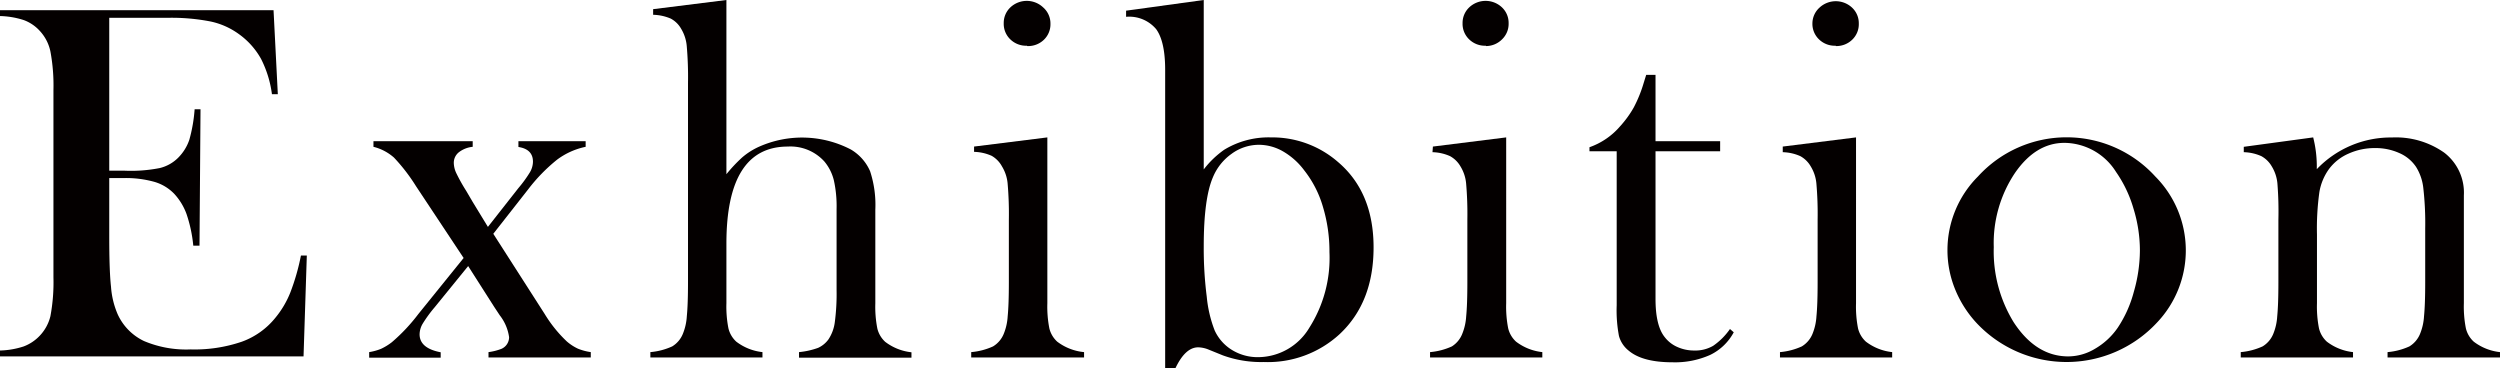 <svg id="レイヤー_1" data-name="レイヤー 1" xmlns="http://www.w3.org/2000/svg" viewBox="0 0 297.49 43.84"><defs><style>.cls-1{fill:#040000;}</style></defs><title>アートボード 1</title><path class="cls-1" d="M32.55,1.21l.51,10-.7,0A12.93,12.93,0,0,0,31.06,7a9,9,0,0,0-2.63-2.94,8.81,8.81,0,0,0-3.36-1.5,24.18,24.18,0,0,0-5.15-.44H13V20.31H14.8A17.63,17.63,0,0,0,19,20a4.63,4.63,0,0,0,2.27-1.3,5.51,5.51,0,0,0,1.26-2.07A18.11,18.11,0,0,0,23.16,13l.7,0-.12,16.23H23a16.55,16.55,0,0,0-.8-3.75,7.11,7.11,0,0,0-1.47-2.42,5.35,5.35,0,0,0-2.36-1.42,12.61,12.61,0,0,0-3.69-.45H13v6.93q0,4.15.21,6A10,10,0,0,0,14,37.39a6.52,6.52,0,0,0,3.13,3.19,12.89,12.89,0,0,0,5.56,1,17.39,17.39,0,0,0,6.09-.92,9.09,9.09,0,0,0,4-2.86,11.18,11.18,0,0,0,1.77-3,26.24,26.24,0,0,0,1.26-4.39l.7,0-.39,12H0v-.7a9.81,9.81,0,0,0,2.8-.48,5.08,5.08,0,0,0,1.92-1.27A5.13,5.13,0,0,0,6,37.62,22,22,0,0,0,6.36,33V10.72A22,22,0,0,0,6,6.13,5.13,5.13,0,0,0,4.72,3.66,4.83,4.83,0,0,0,2.83,2.39,9.91,9.91,0,0,0,0,1.91v-.7Z"/><path class="cls-1" d="M44.44,16.8H56.25v.67a3.21,3.21,0,0,0-1.65.65A1.6,1.6,0,0,0,54,19.4a3,3,0,0,0,.29,1.19,21,21,0,0,0,1.19,2.13L56.23,24l1.83,3,3.63-4.62a14.74,14.74,0,0,0,1.38-1.9,2.56,2.56,0,0,0,.35-1.24q0-1.48-1.73-1.75V16.8h8v.67A8.57,8.57,0,0,0,66.29,19a20.35,20.35,0,0,0-3.44,3.53L58.7,27.82l6.12,9.55a15.65,15.65,0,0,0,2.63,3.26,5.74,5.74,0,0,0,1.32.86,6.56,6.56,0,0,0,1.53.41v.64H58.13V41.9a6.69,6.69,0,0,0,1.54-.39,1.51,1.51,0,0,0,.91-1.39,5.45,5.45,0,0,0-1.11-2.6l-.66-1-3.1-4.86-4,4.92a15.73,15.73,0,0,0-1.42,1.95,2.57,2.57,0,0,0-.36,1.25q0,1.66,2.51,2.14v.64H43.93V41.9a6.55,6.55,0,0,0,1.41-.39,6.66,6.66,0,0,0,1.29-.79,21.21,21.21,0,0,0,3.15-3.35l5.39-6.67L49.5,22.15a21.48,21.48,0,0,0-2.62-3.4,5.8,5.8,0,0,0-2.44-1.28Z"/><path class="cls-1" d="M86.44,0V20.73a17.83,17.83,0,0,1,1.88-2,8.26,8.26,0,0,1,2-1.27,12.58,12.58,0,0,1,10.93.33,5.57,5.57,0,0,1,2.29,2.59,12.83,12.83,0,0,1,.62,4.58v8.83l0,2.3a13.4,13.4,0,0,0,.24,3,3.15,3.15,0,0,0,.94,1.59,6.24,6.24,0,0,0,3.12,1.24v.64H95.08V41.9a9.18,9.18,0,0,0,2.28-.51,3.14,3.14,0,0,0,1.22-1,4.81,4.81,0,0,0,.76-2.06,25.8,25.8,0,0,0,.21-3.84V24.88a14.16,14.16,0,0,0-.33-3.45,5.57,5.57,0,0,0-1.12-2.21,5.44,5.44,0,0,0-4.35-1.78q-7.31,0-7.31,11.55v4.84l0,2.24a13.4,13.4,0,0,0,.24,3,3.14,3.14,0,0,0,.94,1.59,6.23,6.23,0,0,0,3.11,1.24v.64H77.39V41.9a7.85,7.85,0,0,0,2.6-.68,3.11,3.11,0,0,0,1.27-1.5,6.58,6.58,0,0,0,.47-2.1q.14-1.41.14-4.07V9.83a42.38,42.38,0,0,0-.15-4.35,4.74,4.74,0,0,0-.67-2.06,3.08,3.08,0,0,0-1.24-1.21,5.65,5.65,0,0,0-2.09-.45V1.09Z"/><path class="cls-1" d="M115.91,17.44l8.72-1.09V33.79l0,2.29a13.36,13.36,0,0,0,.24,3,3.14,3.14,0,0,0,.94,1.58A6.26,6.26,0,0,0,129,41.9v.64H115.57V41.9a7.86,7.86,0,0,0,2.6-.68,3.11,3.11,0,0,0,1.27-1.49,6.52,6.52,0,0,0,.47-2.09q.14-1.4.14-4.05V26.15a42,42,0,0,0-.15-4.35,4.69,4.69,0,0,0-.67-2A3.2,3.2,0,0,0,118,18.54a5.45,5.45,0,0,0-2.09-.47Zm6.31-12a2.69,2.69,0,0,1-2-.76,2.55,2.55,0,0,1-.78-1.91,2.54,2.54,0,0,1,.79-1.89,2.84,2.84,0,0,1,3.9,0A2.54,2.54,0,0,1,125,2.82a2.55,2.55,0,0,1-.78,1.91A2.69,2.69,0,0,1,122.22,5.48Z"/><path class="cls-1" d="M143.24,20.16a11.13,11.13,0,0,1,2.42-2.33,10.14,10.14,0,0,1,5.56-1.48,11.91,11.91,0,0,1,8,2.93q4.23,3.6,4.23,10.16t-4.06,10.34a12.61,12.61,0,0,1-9,3.3,13.33,13.33,0,0,1-4.87-.79l-1.7-.69a3.46,3.46,0,0,0-1.24-.27q-1.54,0-2.72,2.51h-1.21V8.33q0-3.39-1.07-4.86A4.19,4.19,0,0,0,134,2V1.27L143.24,0Zm0,9.16a45.49,45.49,0,0,0,.36,6,14.83,14.83,0,0,0,.94,4,5.33,5.33,0,0,0,2.07,2.33,5.83,5.83,0,0,0,3.12.85,7.14,7.14,0,0,0,6.08-3.51A15.48,15.48,0,0,0,158.2,30a18.34,18.34,0,0,0-.78-5.4,12.72,12.72,0,0,0-2.23-4.34A8.37,8.37,0,0,0,152.65,18a5.78,5.78,0,0,0-2.83-.77,5.51,5.51,0,0,0-3.26,1.07,6.42,6.42,0,0,0-2.23,2.8Q143.24,23.64,143.24,29.32Z"/><path class="cls-1" d="M170.51,17.44l8.72-1.09V33.79l0,2.29a13.36,13.36,0,0,0,.24,3,3.14,3.14,0,0,0,.94,1.58,6.26,6.26,0,0,0,3.12,1.24v.64H170.17V41.9a7.86,7.86,0,0,0,2.6-.68A3.11,3.11,0,0,0,174,39.73a6.52,6.52,0,0,0,.47-2.09q.14-1.4.14-4.05V26.15a42,42,0,0,0-.15-4.35,4.69,4.69,0,0,0-.67-2,3.2,3.2,0,0,0-1.24-1.22,5.45,5.45,0,0,0-2.09-.47Zm6.31-12a2.69,2.69,0,0,1-2-.76,2.55,2.55,0,0,1-.78-1.91,2.54,2.54,0,0,1,.79-1.89,2.84,2.84,0,0,1,3.9,0,2.54,2.54,0,0,1,.79,1.89,2.55,2.55,0,0,1-.78,1.91A2.69,2.69,0,0,1,176.82,5.48Z"/><path class="cls-1" d="M197,16.8h7.69V18H197V35.57q0,3.18,1.09,4.54a3.83,3.83,0,0,0,1.51,1.18,4.84,4.84,0,0,0,2,.42,4.23,4.23,0,0,0,2.26-.56,7.83,7.83,0,0,0,2-2l.45.39a6.28,6.28,0,0,1-2.8,2.69,10.23,10.23,0,0,1-4.5.88q-3.57,0-5.21-1.39a3.36,3.36,0,0,1-1.15-1.74,16.3,16.3,0,0,1-.27-3.65V18h-3.24v-.48A8.52,8.52,0,0,0,192.81,15a12.22,12.22,0,0,0,1.61-2.23,15.76,15.76,0,0,0,1.16-2.86l.31-1H197Z"/><path class="cls-1" d="M212.14,17.44l8.72-1.09V33.79l0,2.29a13.36,13.36,0,0,0,.24,3,3.14,3.14,0,0,0,.94,1.58,6.26,6.26,0,0,0,3.12,1.24v.64H211.81V41.9a7.86,7.86,0,0,0,2.6-.68,3.11,3.11,0,0,0,1.27-1.49,6.52,6.52,0,0,0,.47-2.09q.14-1.4.14-4.05V26.15a42,42,0,0,0-.15-4.35,4.69,4.69,0,0,0-.67-2,3.2,3.2,0,0,0-1.24-1.22,5.45,5.45,0,0,0-2.09-.47Zm6.31-12a2.69,2.69,0,0,1-2-.76,2.55,2.55,0,0,1-.78-1.91A2.54,2.54,0,0,1,216.5.92a2.84,2.84,0,0,1,3.9,0,2.54,2.54,0,0,1,.79,1.89,2.55,2.55,0,0,1-.78,1.91A2.69,2.69,0,0,1,218.45,5.48Z"/><path class="cls-1" d="M231.74,29.76A12.4,12.4,0,0,1,235.37,21a14.27,14.27,0,0,1,21.1,0,12.47,12.47,0,0,1,.18,17.41,14.68,14.68,0,0,1-21.47,0,13.19,13.19,0,0,1-2.56-4.06A12.32,12.32,0,0,1,231.74,29.76Zm5.51-.35a16.11,16.11,0,0,0,2.36,8.92q2.66,4.08,6.51,4.08a6.21,6.21,0,0,0,3.18-.91A8.39,8.39,0,0,0,252,39a14.2,14.2,0,0,0,1.91-4.25,18.05,18.05,0,0,0,.73-4.95,17,17,0,0,0-.77-5,14.84,14.84,0,0,0-2.07-4.34A7.33,7.33,0,0,0,245.66,17q-3.42,0-5.9,3.6A15,15,0,0,0,237.25,29.41Z"/><path class="cls-1" d="M275.26,16.35a14.06,14.06,0,0,1,.43,3.29v.49a12.17,12.17,0,0,1,8.93-3.77,10,10,0,0,1,6.24,1.81,6,6,0,0,1,2.33,5.08V36.07a13.4,13.4,0,0,0,.24,3,3.15,3.15,0,0,0,.94,1.59,6.24,6.24,0,0,0,3.12,1.24v.64H284.11V41.9a7.89,7.89,0,0,0,2.6-.68,3.12,3.12,0,0,0,1.27-1.5,6.58,6.58,0,0,0,.47-2.1q.14-1.41.14-4V27.18a36.76,36.76,0,0,0-.23-4.84,5.93,5.93,0,0,0-.86-2.48,4.56,4.56,0,0,0-2-1.65,6.85,6.85,0,0,0-2.87-.59,7.55,7.55,0,0,0-3.16.66,5.75,5.75,0,0,0-2.31,1.81A6.52,6.52,0,0,0,276,22.84a31.13,31.13,0,0,0-.29,5.06v5.93l0,2.24a13.4,13.4,0,0,0,.24,3,3.15,3.15,0,0,0,.94,1.59A6.24,6.24,0,0,0,280,41.9v.64H266.64V41.9a7.86,7.86,0,0,0,2.6-.68,3.11,3.11,0,0,0,1.27-1.49,6.52,6.52,0,0,0,.47-2.09q.14-1.4.14-4.05V26.15A42,42,0,0,0,271,21.8a4.69,4.69,0,0,0-.67-2,3.2,3.2,0,0,0-1.24-1.22,5.45,5.45,0,0,0-2.09-.47v-.64Z"/></svg>